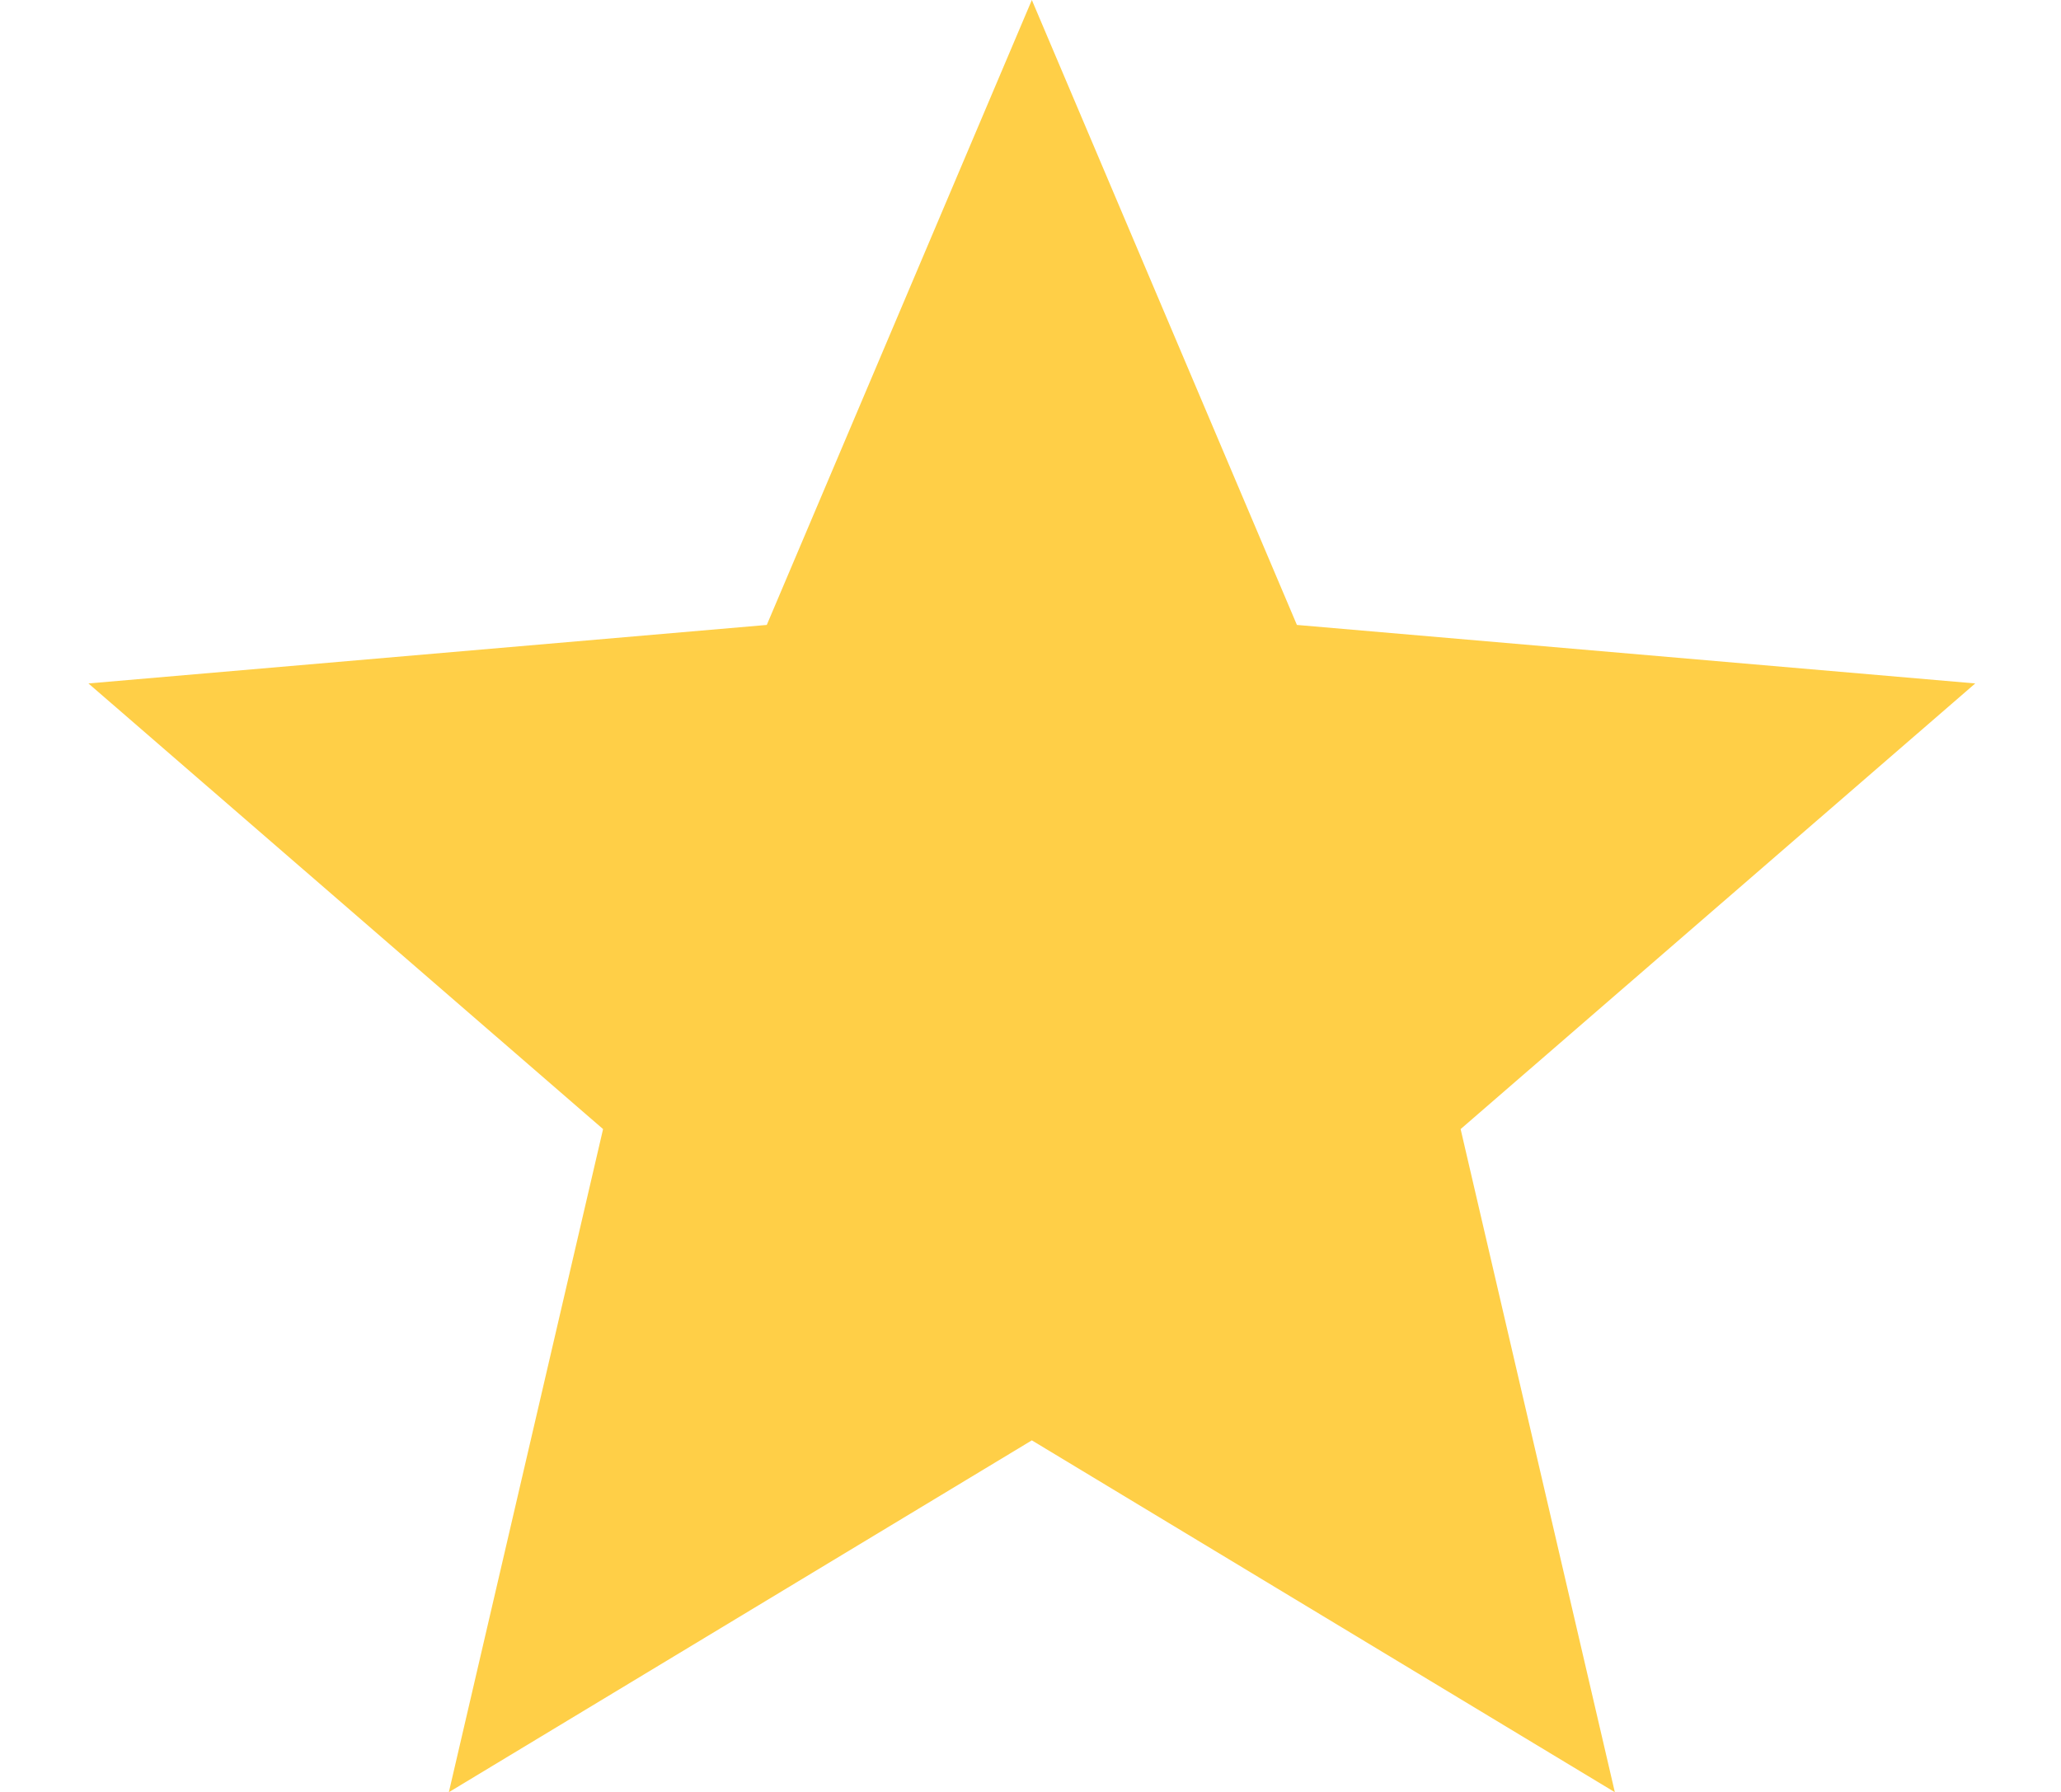 <svg width="23" height="20" viewBox="0 0 23 20" fill="none" xmlns="http://www.w3.org/2000/svg">
<path d="M11.515 16.076L18.021 20.003L16.3 12.602L22.043 7.628L14.473 6.975L11.515 0L8.557 6.975L0.987 7.628L6.73 12.602L5.009 20.003L11.515 16.076Z" fill="#FFCF47"/>
</svg>
